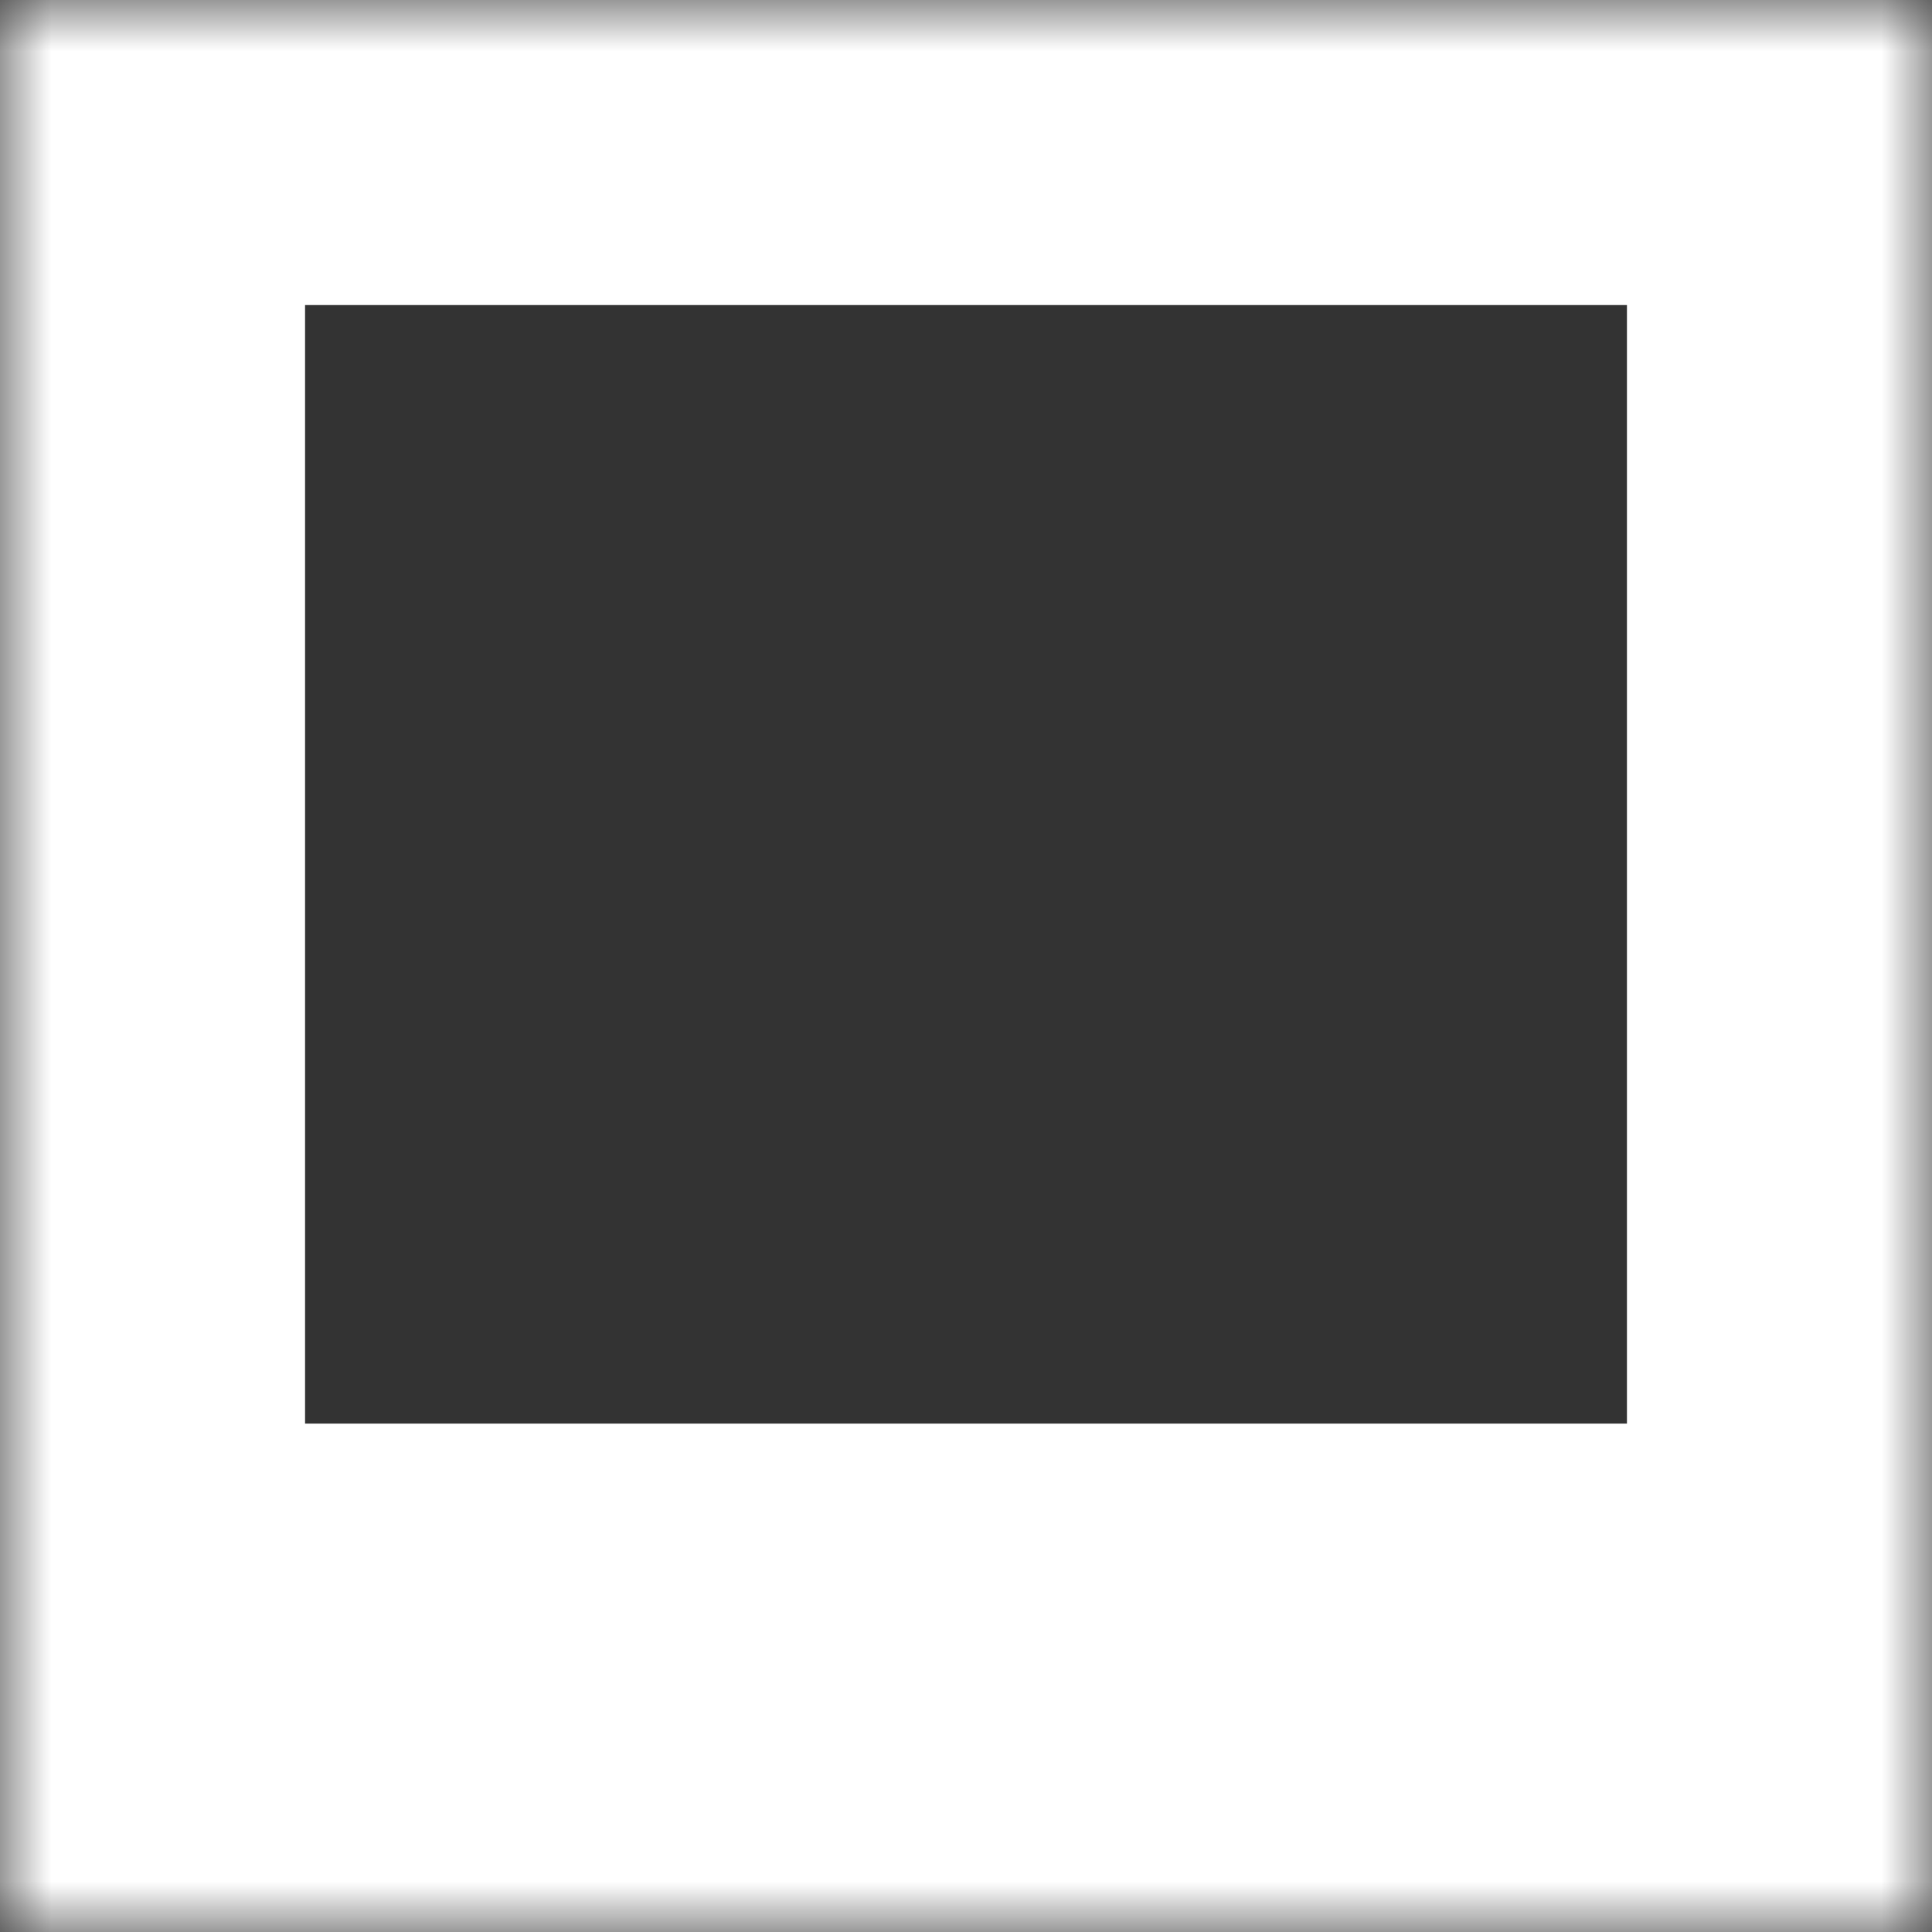 <svg width="19" height="19" viewBox="0 0 19 19" fill="none" xmlns="http://www.w3.org/2000/svg">
<rect x="0" y="0" width="19" height="19" fill="#333333" stroke="none"/>
<mask id="path-1-inside-1_17_17" fill="white">
<path d="M0 0H19V19H0V0Z"/>
</mask>
<path d="M-3 -3H22L16 3H3L-3 -3ZM22 24H-3L3 14H16L22 24ZM-3 24V-3L3 3V14L-3 24ZM22 -3V24L16 14V3L22 -3Z" fill="white" mask="url(#path-1-inside-1_17_17)"/>
</svg>
